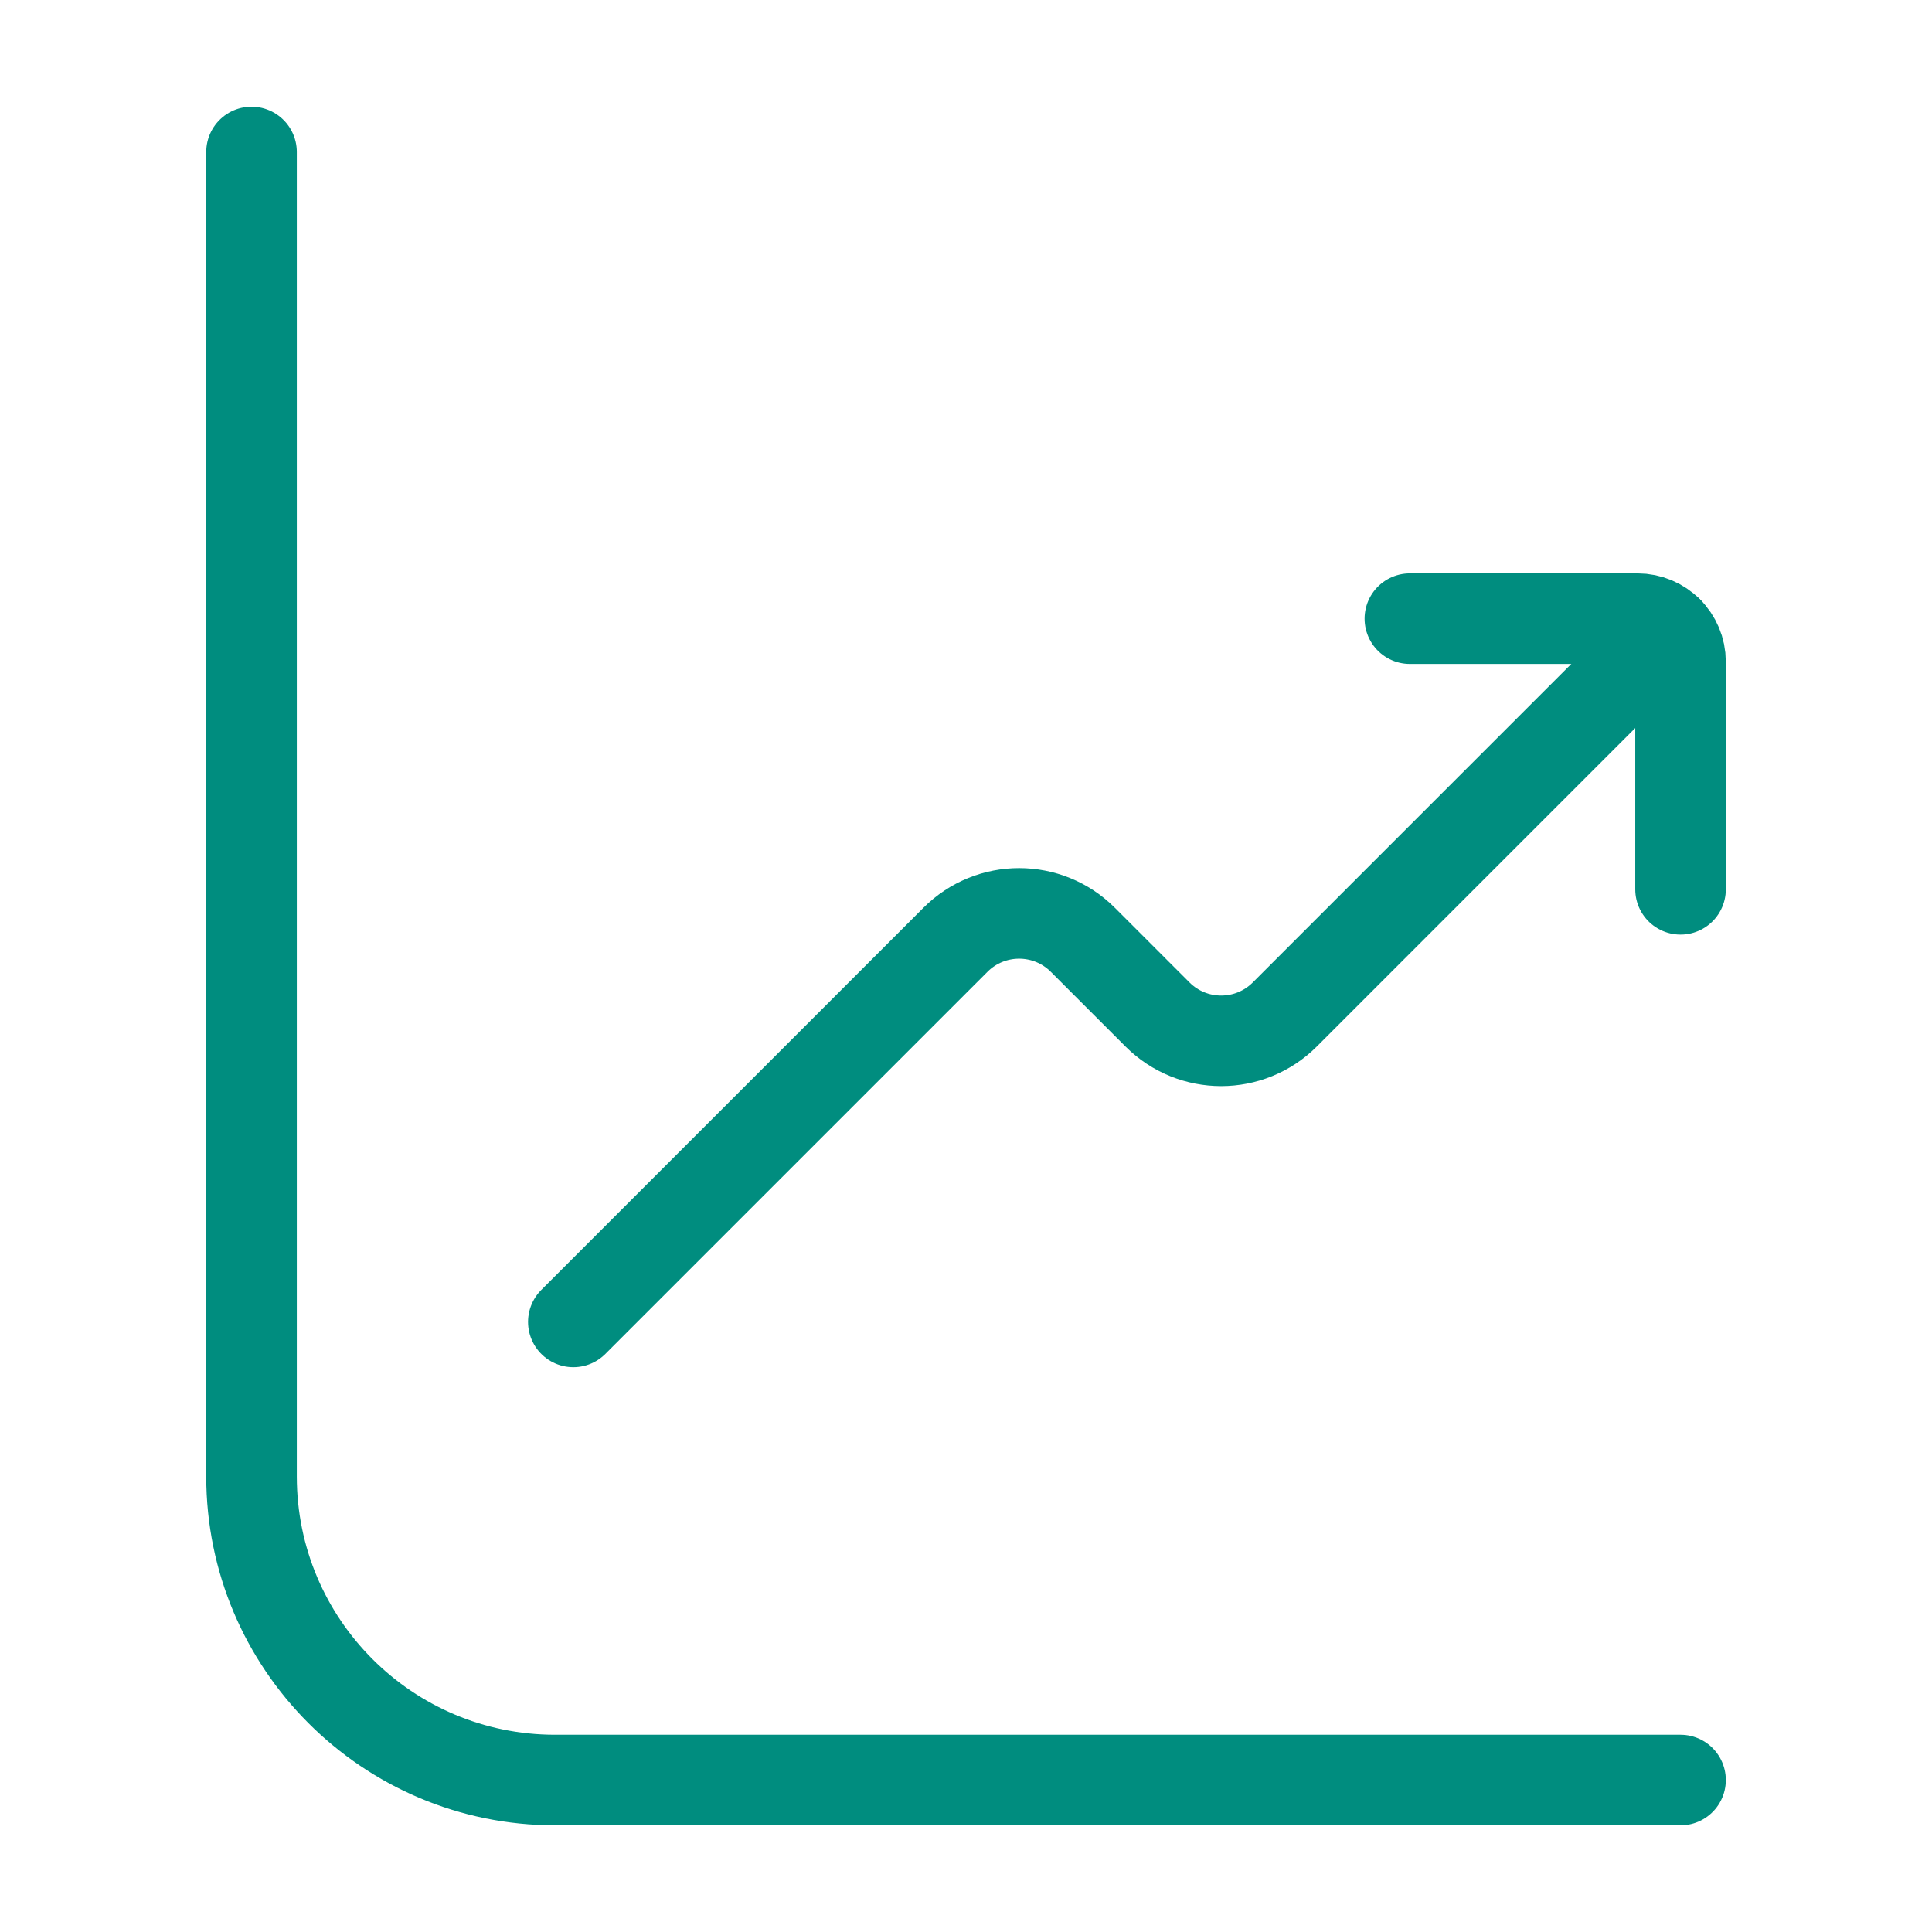 <?xml version="1.0" encoding="UTF-8"?>
<svg id="Layer_1" data-name="Layer 1" xmlns="http://www.w3.org/2000/svg" viewBox="0 0 320 320">
  <defs>
    <style>
      .cls-1 {
        fill: none;
        stroke: #008d7f;
        stroke-linecap: round;
        stroke-linejoin: round;
        stroke-width: 15px;
      }
    </style>
  </defs>
  <g>
    <path class="cls-1" d="M278.35,147.3v-37.69c0-3.94-3.19-7.14-7.14-7.14h-37.69"/>
    <path class="cls-1" d="M276.26,104.57l-63.45,63.45c-5.83,5.83-15.27,5.83-21.1,0l-12.36-12.36c-5.83-5.83-15.27-5.83-21.1,0l-63.29,63.29"/>
  </g>
  <path class="cls-1" d="M278.35,294.83H91.95c-27.78,0-50.29-22.52-50.29-50.29V25.17"/>
</svg>